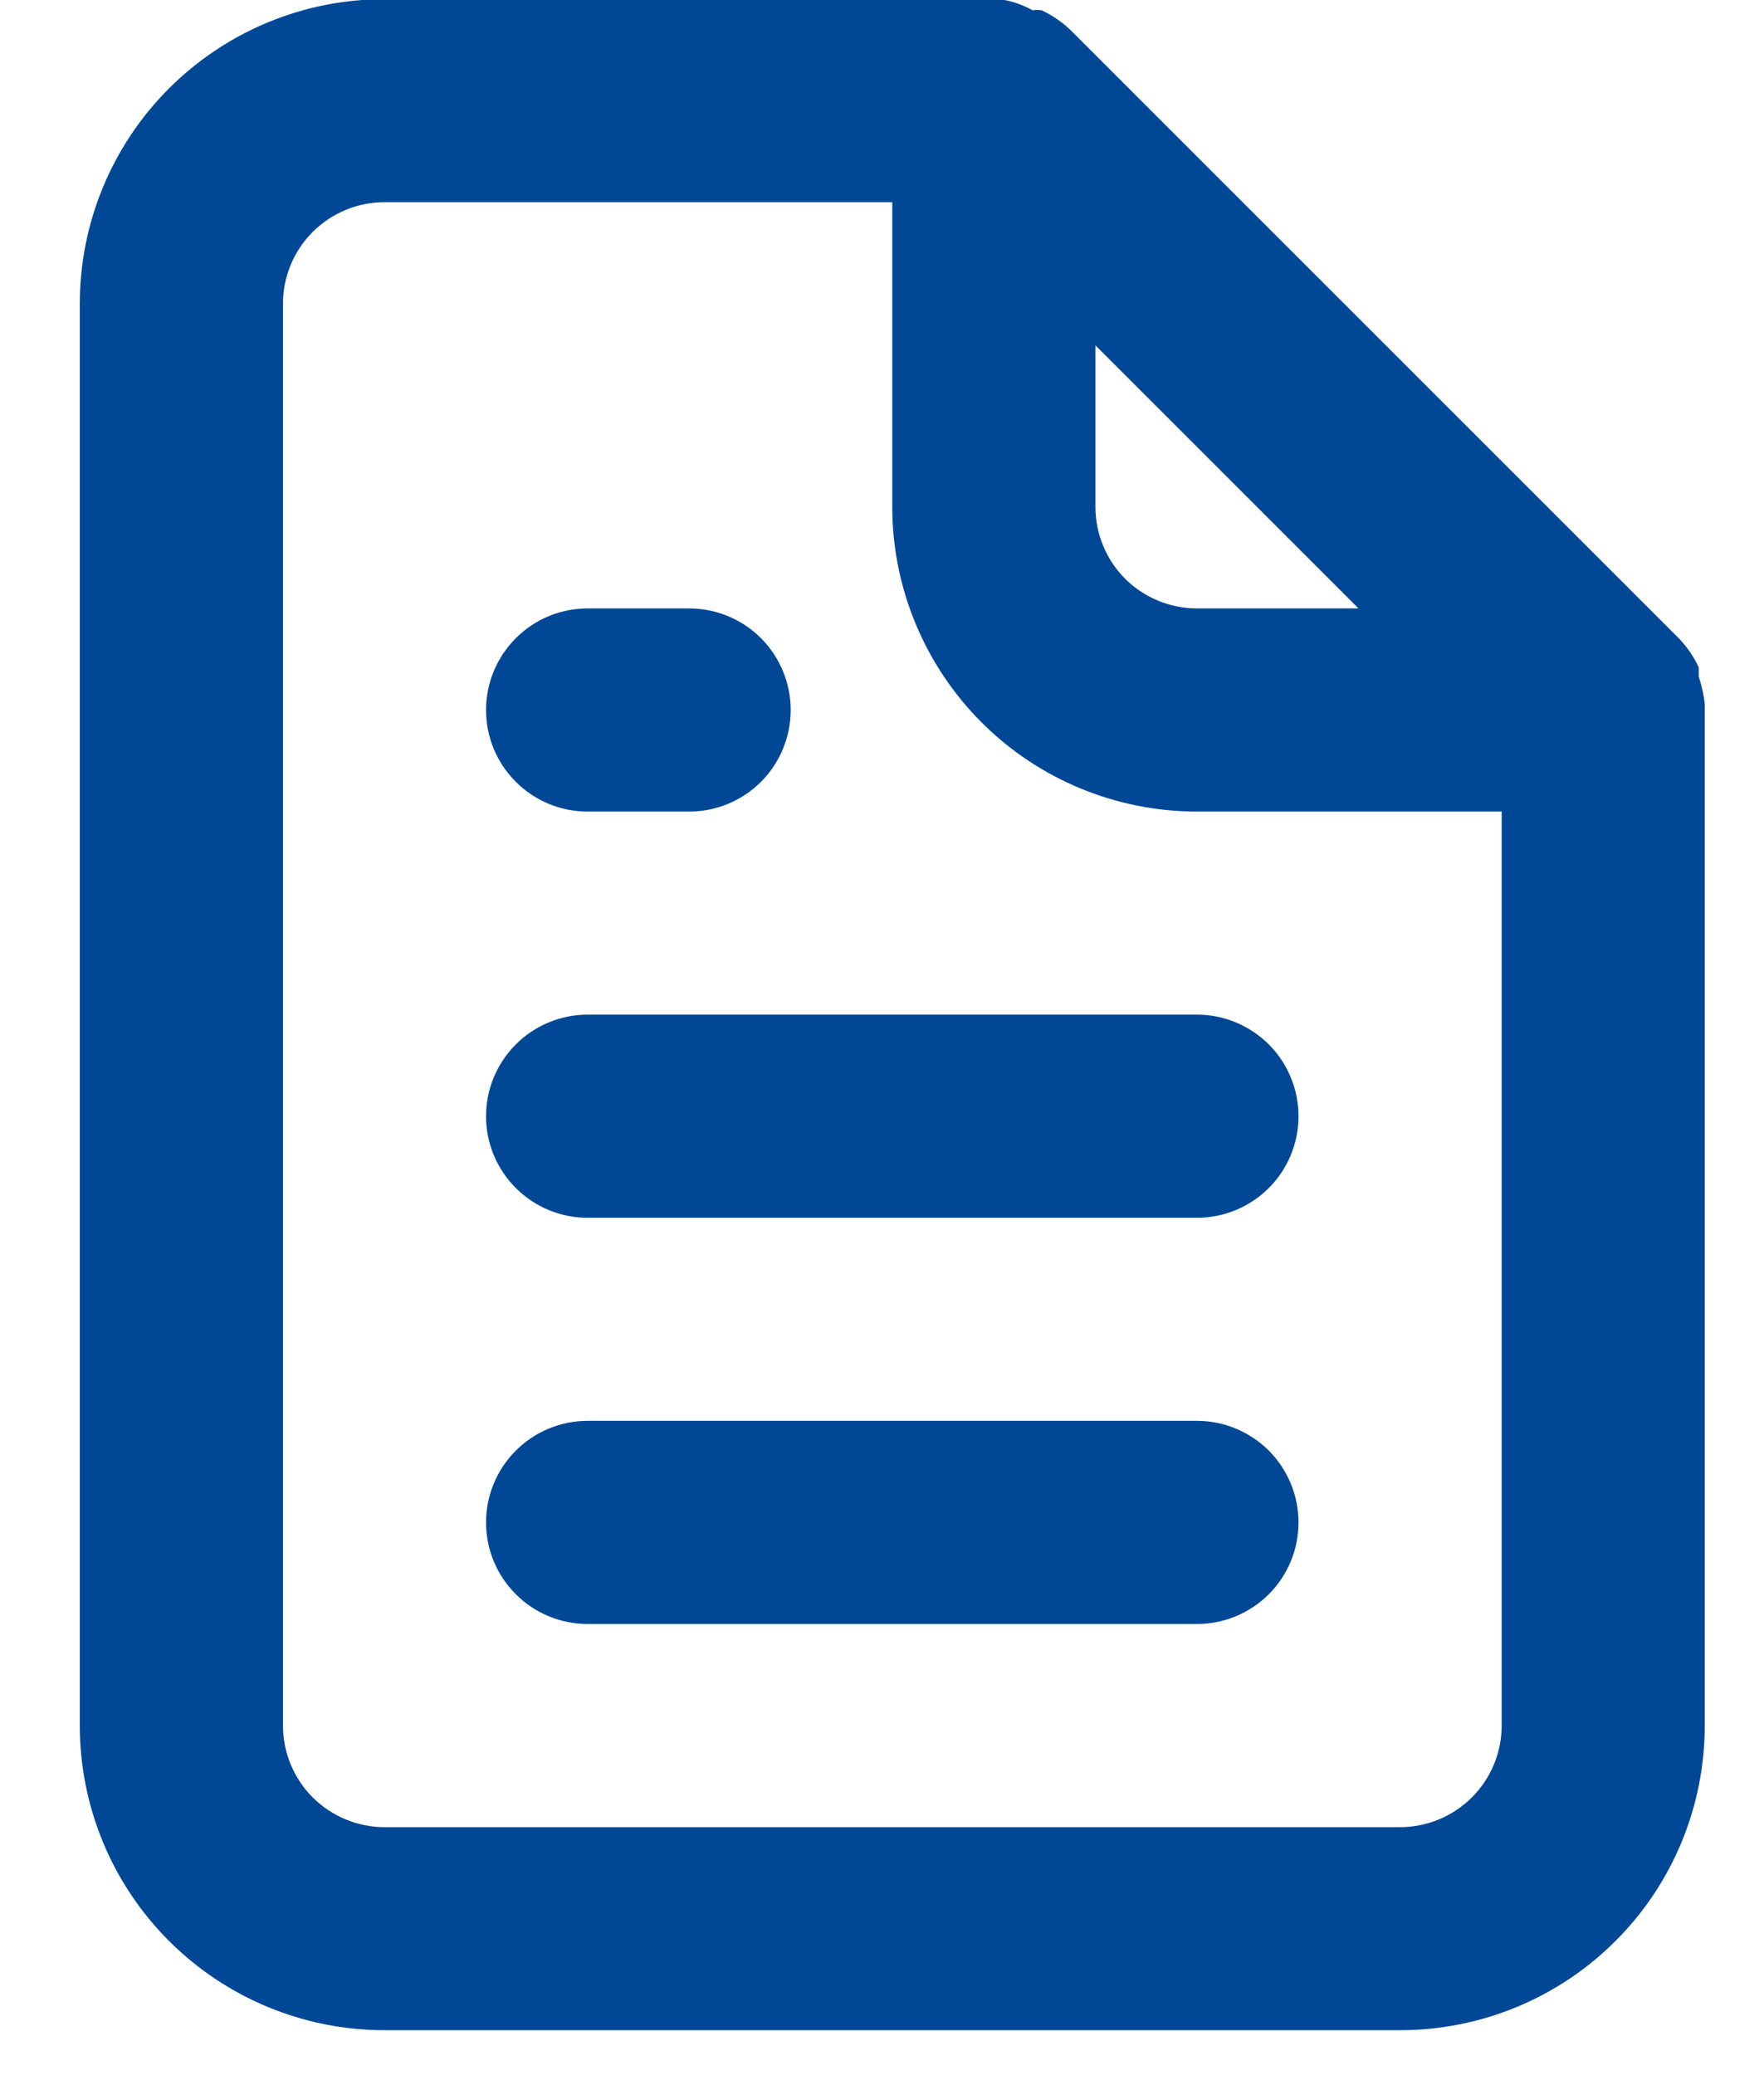 <svg width="17" height="20" viewBox="0 0 17 20" fill="none" xmlns="http://www.w3.org/2000/svg">
<path d="M5.663 7.822H6.642C6.901 7.822 7.15 7.719 7.334 7.535C7.517 7.352 7.62 7.103 7.62 6.843C7.62 6.584 7.517 6.335 7.334 6.151C7.15 5.967 6.901 5.864 6.642 5.864H5.663C5.403 5.864 5.154 5.967 4.971 6.151C4.787 6.335 4.684 6.584 4.684 6.843C4.684 7.103 4.787 7.352 4.971 7.535C5.154 7.719 5.403 7.822 5.663 7.822ZM5.663 9.779C5.403 9.779 5.154 9.883 4.971 10.066C4.787 10.25 4.684 10.499 4.684 10.758C4.684 11.018 4.787 11.267 4.971 11.45C5.154 11.634 5.403 11.737 5.663 11.737H11.536C11.795 11.737 12.044 11.634 12.228 11.45C12.411 11.267 12.514 11.018 12.514 10.758C12.514 10.499 12.411 10.25 12.228 10.066C12.044 9.883 11.795 9.779 11.536 9.779H5.663ZM16.429 6.784C16.419 6.694 16.399 6.606 16.371 6.52V6.432C16.324 6.331 16.261 6.239 16.185 6.158L10.312 0.285C10.231 0.209 10.139 0.146 10.038 0.099C10.009 0.095 9.979 0.095 9.95 0.099C9.85 0.042 9.741 0.006 9.627 -0.008H3.705C2.927 -0.008 2.18 0.301 1.629 0.852C1.078 1.402 0.769 2.149 0.769 2.928V16.631C0.769 17.41 1.078 18.157 1.629 18.707C2.18 19.258 2.927 19.567 3.705 19.567H13.493C14.272 19.567 15.019 19.258 15.569 18.707C16.12 18.157 16.429 17.41 16.429 16.631V6.843C16.429 6.843 16.429 6.843 16.429 6.784ZM10.557 3.329L13.092 5.864H11.536C11.276 5.864 11.027 5.761 10.843 5.578C10.66 5.394 10.557 5.145 10.557 4.886V3.329ZM14.472 16.631C14.472 16.89 14.369 17.139 14.185 17.323C14.002 17.506 13.753 17.61 13.493 17.61H3.705C3.446 17.61 3.197 17.506 3.013 17.323C2.83 17.139 2.727 16.89 2.727 16.631V2.928C2.727 2.668 2.83 2.419 3.013 2.236C3.197 2.052 3.446 1.949 3.705 1.949H8.599V4.886C8.599 5.664 8.909 6.411 9.459 6.962C10.01 7.513 10.757 7.822 11.536 7.822H14.472V16.631ZM11.536 13.694H5.663C5.403 13.694 5.154 13.798 4.971 13.981C4.787 14.165 4.684 14.414 4.684 14.673C4.684 14.933 4.787 15.182 4.971 15.365C5.154 15.549 5.403 15.652 5.663 15.652H11.536C11.795 15.652 12.044 15.549 12.228 15.365C12.411 15.182 12.514 14.933 12.514 14.673C12.514 14.414 12.411 14.165 12.228 13.981C12.044 13.798 11.795 13.694 11.536 13.694Z" fill="#004896"/>
</svg>
